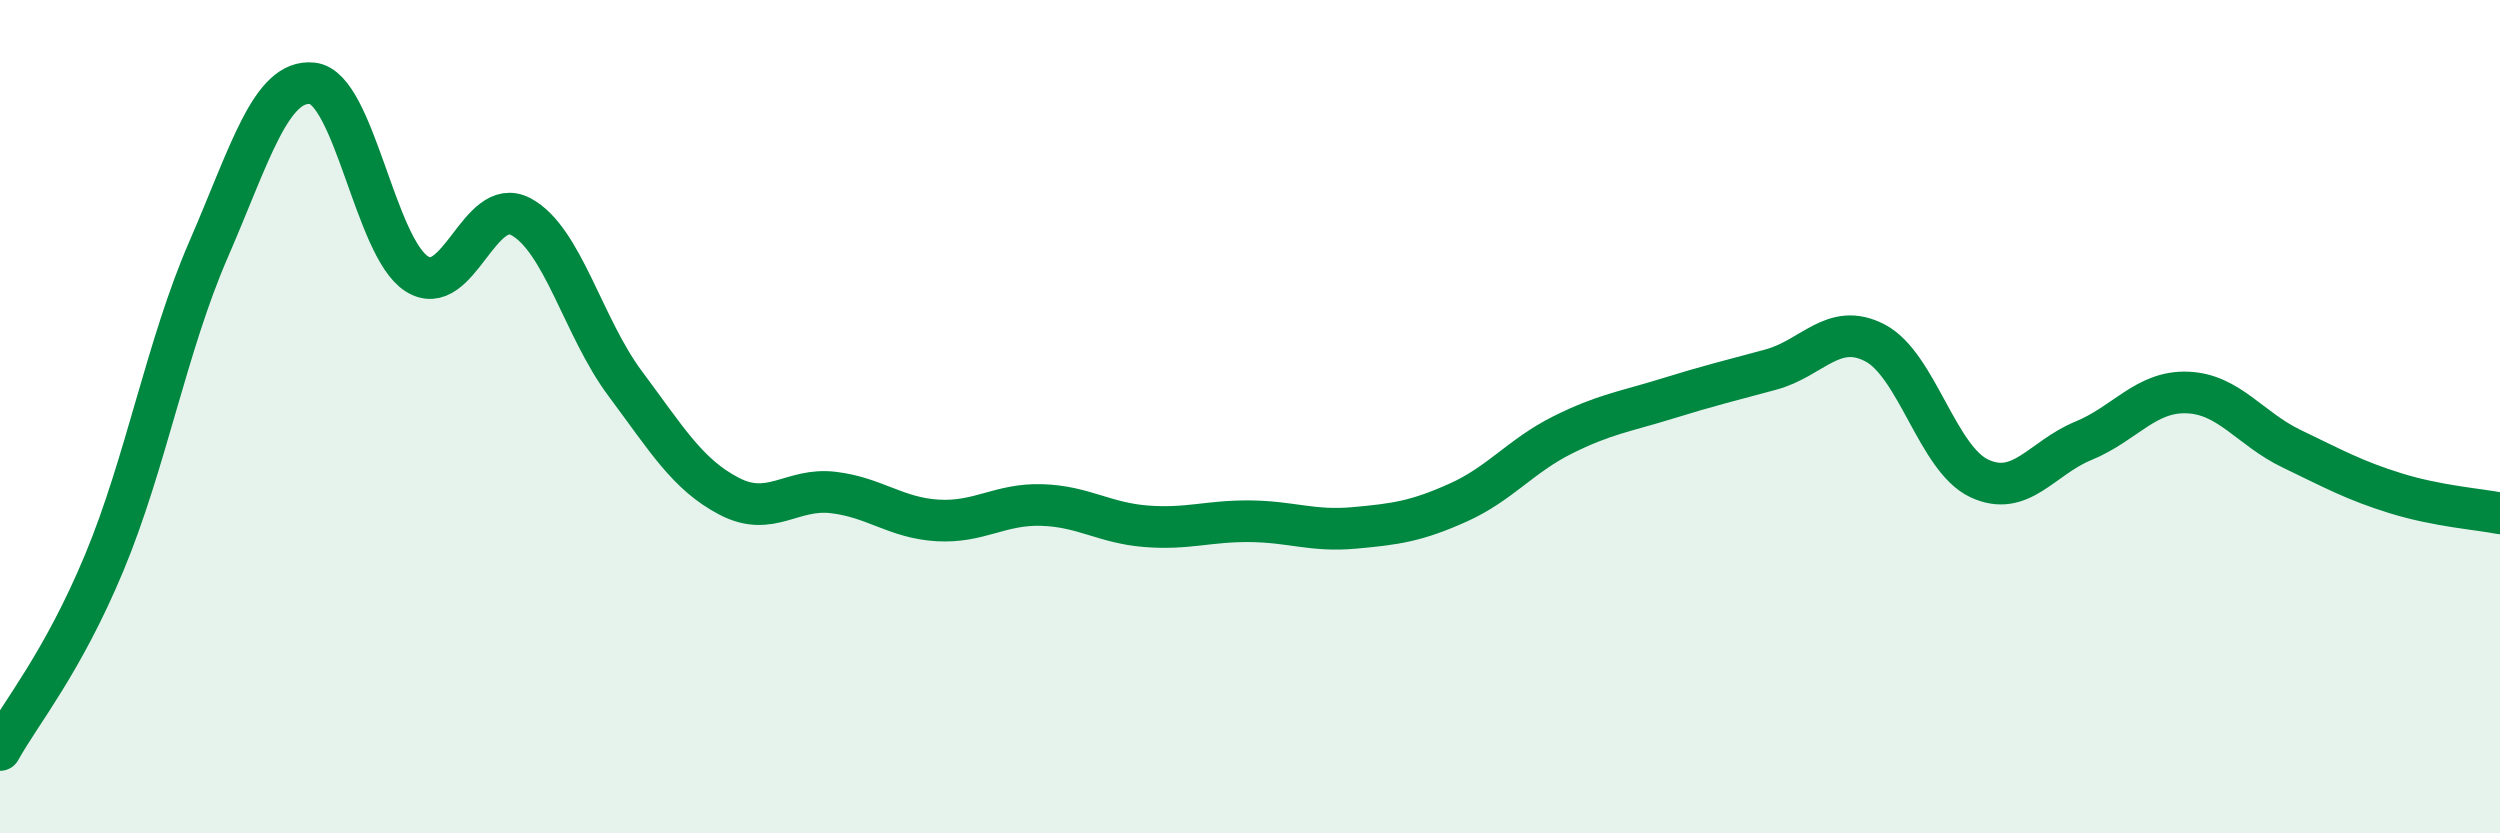 
    <svg width="60" height="20" viewBox="0 0 60 20" xmlns="http://www.w3.org/2000/svg">
      <path
        d="M 0,18 C 0.5,17.1 1.5,15.91 2.5,13.51 C 3.5,11.11 4,8.3 5,6 C 6,3.7 6.5,1.89 7.5,2 C 8.5,2.11 9,5.93 10,6.57 C 11,7.21 11.5,4.67 12.5,5.2 C 13.5,5.73 14,7.86 15,9.2 C 16,10.54 16.5,11.39 17.5,11.91 C 18.5,12.43 19,11.7 20,11.82 C 21,11.94 21.5,12.43 22.5,12.49 C 23.5,12.55 24,12.09 25,12.12 C 26,12.15 26.5,12.55 27.5,12.63 C 28.5,12.71 29,12.5 30,12.51 C 31,12.52 31.5,12.76 32.5,12.67 C 33.5,12.58 34,12.51 35,12.06 C 36,11.61 36.5,10.94 37.5,10.44 C 38.5,9.94 39,9.88 40,9.57 C 41,9.26 41.5,9.14 42.5,8.87 C 43.5,8.6 44,7.71 45,8.23 C 46,8.75 46.5,11.01 47.5,11.48 C 48.5,11.95 49,10.99 50,10.58 C 51,10.17 51.5,9.38 52.5,9.42 C 53.5,9.46 54,10.29 55,10.77 C 56,11.25 56.5,11.53 57.5,11.84 C 58.5,12.15 59.5,12.22 60,12.32L60 20L0 20Z"
        fill="#008740"
        opacity="0.1"
        stroke-linecap="round"
        stroke-linejoin="round"
      />
      <path
        d="M 0,18 C 0.5,17.1 1.5,15.91 2.5,13.51 C 3.5,11.11 4,8.3 5,6 C 6,3.7 6.5,1.89 7.5,2 C 8.5,2.11 9,5.93 10,6.57 C 11,7.21 11.5,4.67 12.5,5.2 C 13.5,5.73 14,7.86 15,9.2 C 16,10.54 16.5,11.39 17.5,11.91 C 18.5,12.43 19,11.7 20,11.82 C 21,11.94 21.5,12.43 22.5,12.49 C 23.5,12.55 24,12.09 25,12.12 C 26,12.15 26.5,12.55 27.5,12.63 C 28.5,12.71 29,12.5 30,12.51 C 31,12.52 31.5,12.76 32.5,12.67 C 33.5,12.58 34,12.51 35,12.06 C 36,11.61 36.5,10.94 37.5,10.44 C 38.5,9.94 39,9.88 40,9.57 C 41,9.26 41.5,9.14 42.5,8.87 C 43.5,8.6 44,7.71 45,8.23 C 46,8.75 46.5,11.01 47.5,11.48 C 48.5,11.95 49,10.99 50,10.58 C 51,10.17 51.5,9.38 52.5,9.42 C 53.5,9.46 54,10.29 55,10.77 C 56,11.25 56.5,11.53 57.5,11.84 C 58.5,12.15 59.5,12.22 60,12.32"
        stroke="#008740"
        stroke-width="1"
        fill="none"
        stroke-linecap="round"
        stroke-linejoin="round"
      />
    </svg>
  